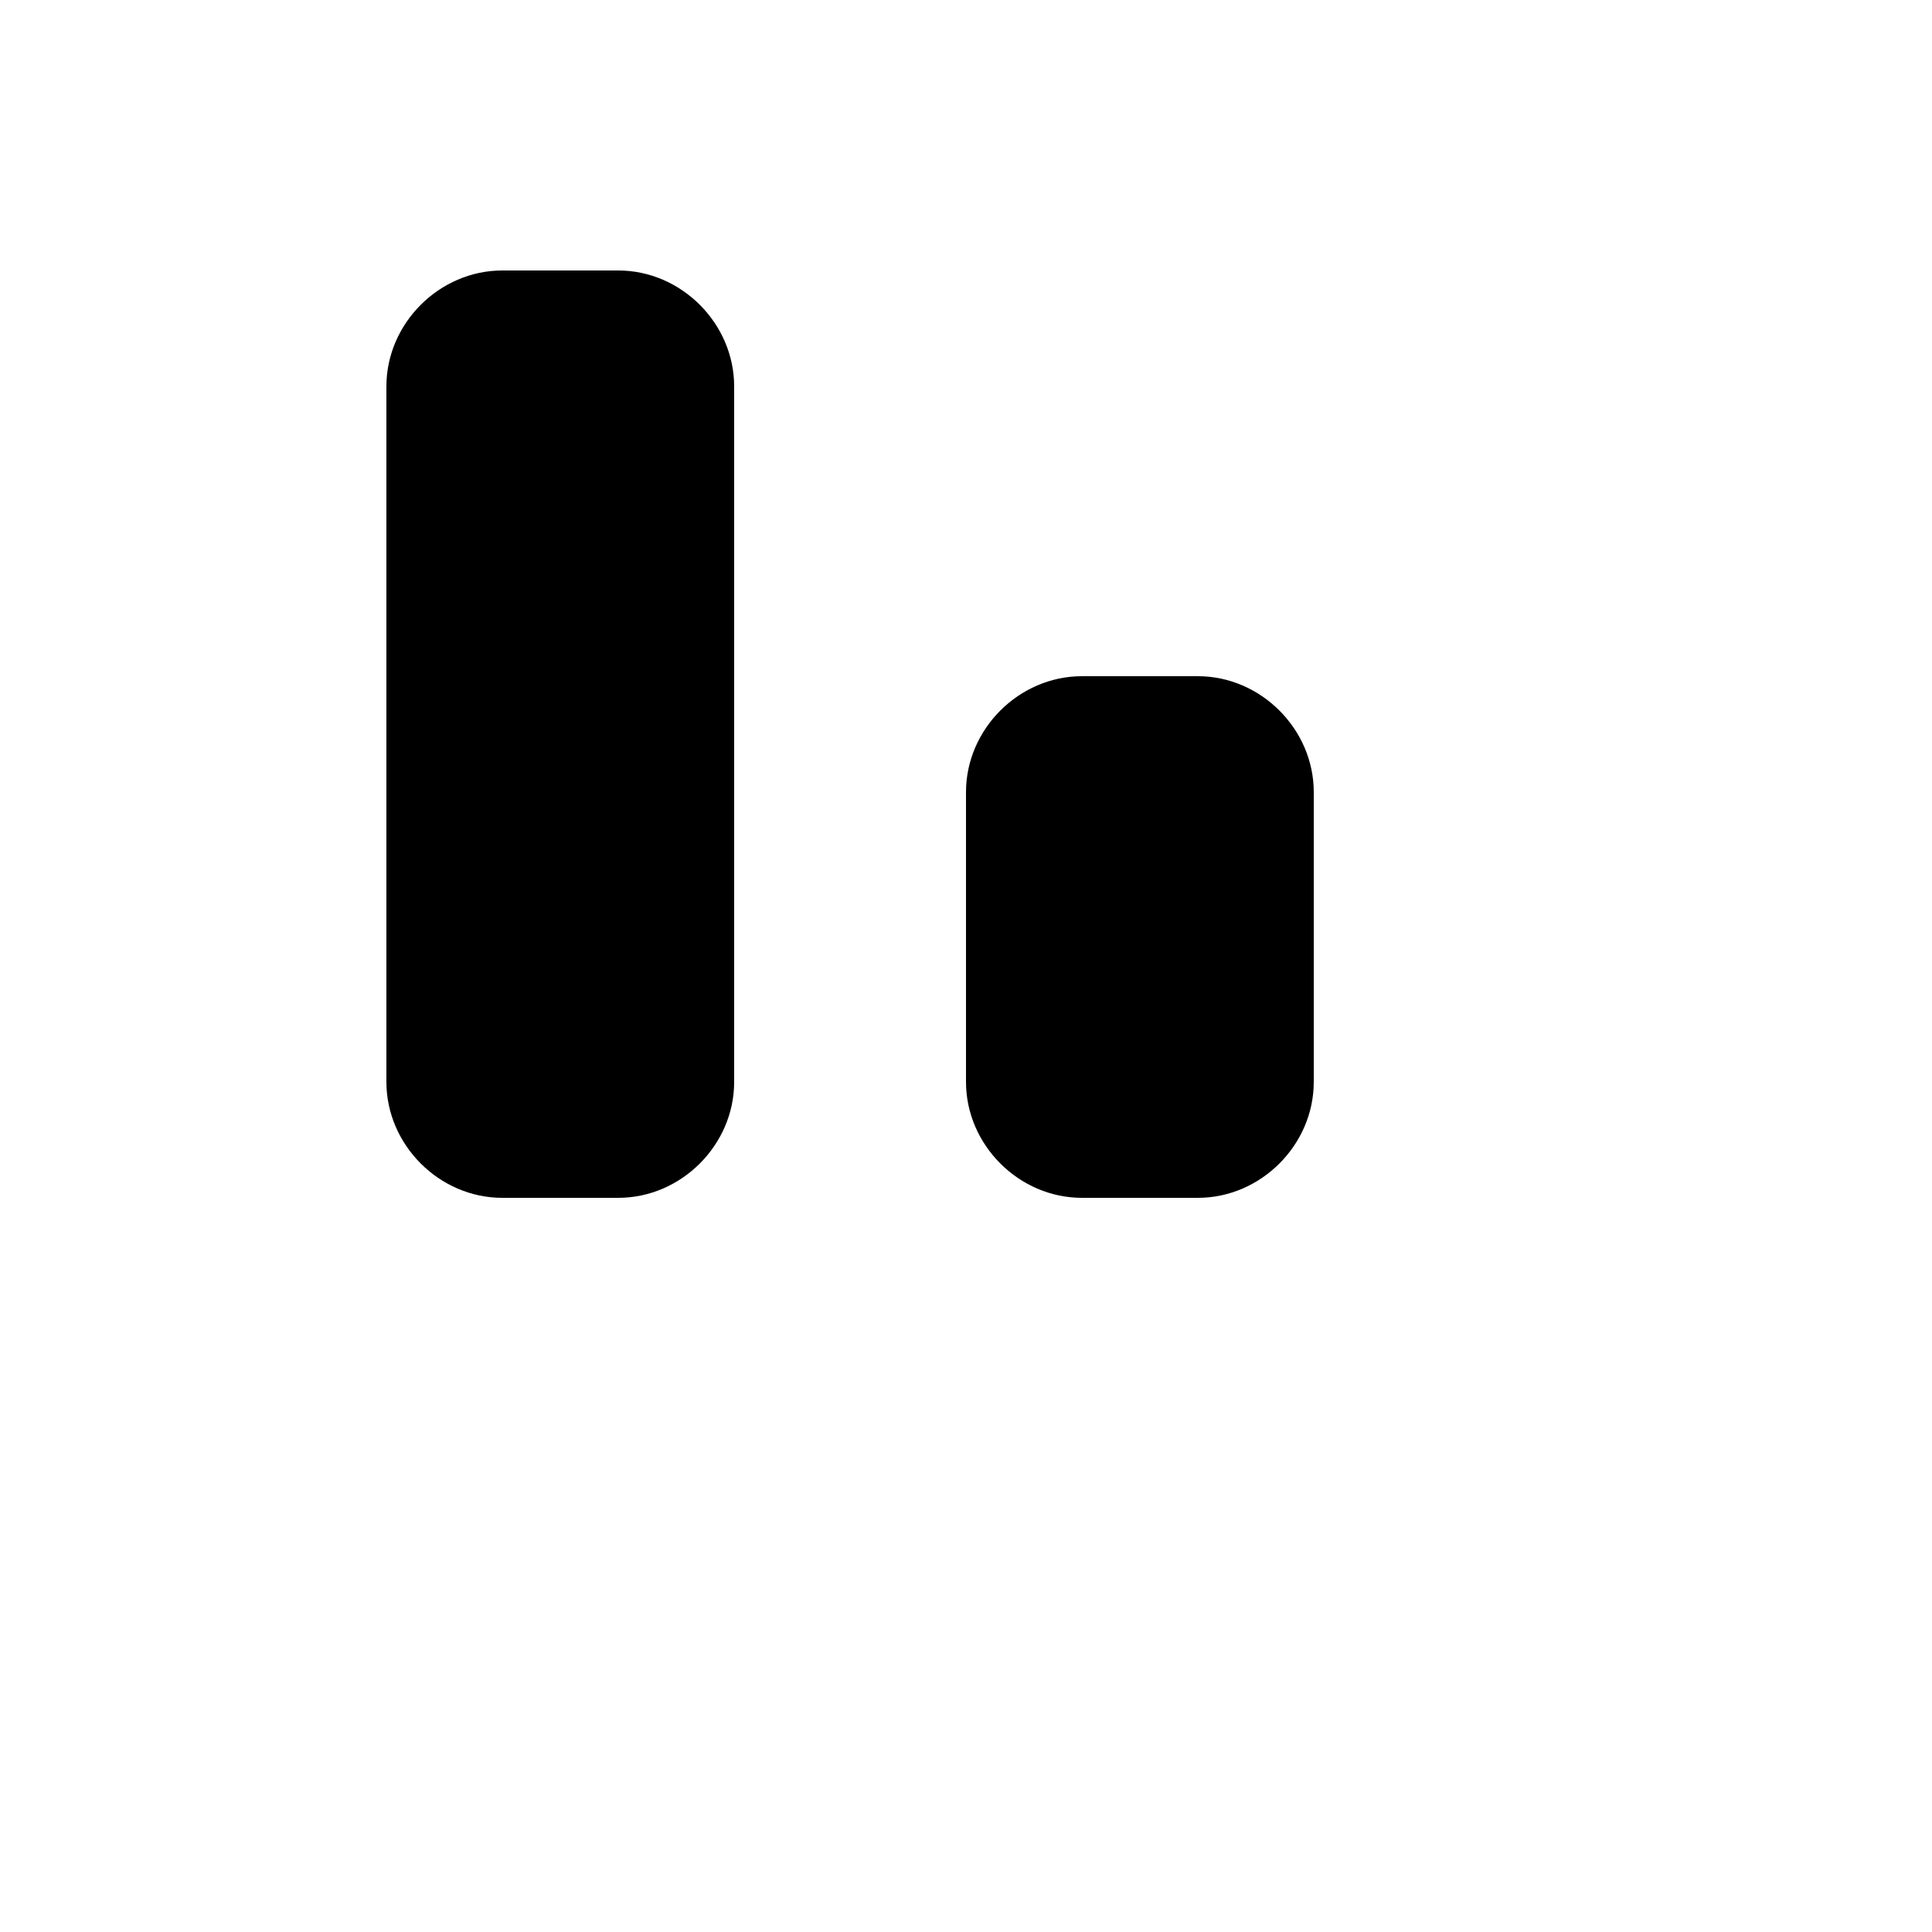 <svg xmlns="http://www.w3.org/2000/svg" version="1.1" xmlns:xlink="http://www.w3.org/1999/xlink" width="100%" height="100%" id="svgWorkerArea" viewBox="-25 -25 625 625" xmlns:idraw="https://idraw.muisca.co" style="background: white;"><defs id="defsdoc"><pattern id="patternBool" x="0" y="0" width="10" height="10" patternUnits="userSpaceOnUse" patternTransform="rotate(35)"><circle cx="5" cy="5" r="4" style="stroke: none;fill: #ff000070;"></circle></pattern></defs><g id="fileImp-52065521" class="cosito"><path id="rectImp-462044893" class="grouped" d="M100 100C100 79.623 117.123 62.5 137.5 62.5 137.5 62.5 175 62.5 175 62.5 195.377 62.5 212.5 79.623 212.5 100 212.5 100 212.5 325 212.5 325 212.5 345.377 195.377 362.5 175 362.5 175 362.5 137.5 362.5 137.5 362.5 117.123 362.5 100 345.377 100 325 100 325 100 100 100 100 100 100 100 100 100 100"></path><path id="rectImp-488013424" class="grouped" d="M287.5 231.25C287.5 210.873 304.623 193.75 325 193.75 325 193.75 362.5 193.75 362.5 193.75 382.877 193.75 400 210.873 400 231.25 400 231.25 400 325 400 325 400 345.377 382.877 362.5 362.5 362.5 362.5 362.5 325 362.5 325 362.5 304.623 362.5 287.5 345.377 287.5 325 287.5 325 287.5 231.25 287.5 231.25 287.5 231.25 287.5 231.25 287.5 231.25"></path><path id="pathImp-305240305" class="grouped" d="M437.5 437.5C437.5 437.5 62.5 437.5 62.5 437.5"></path></g></svg>